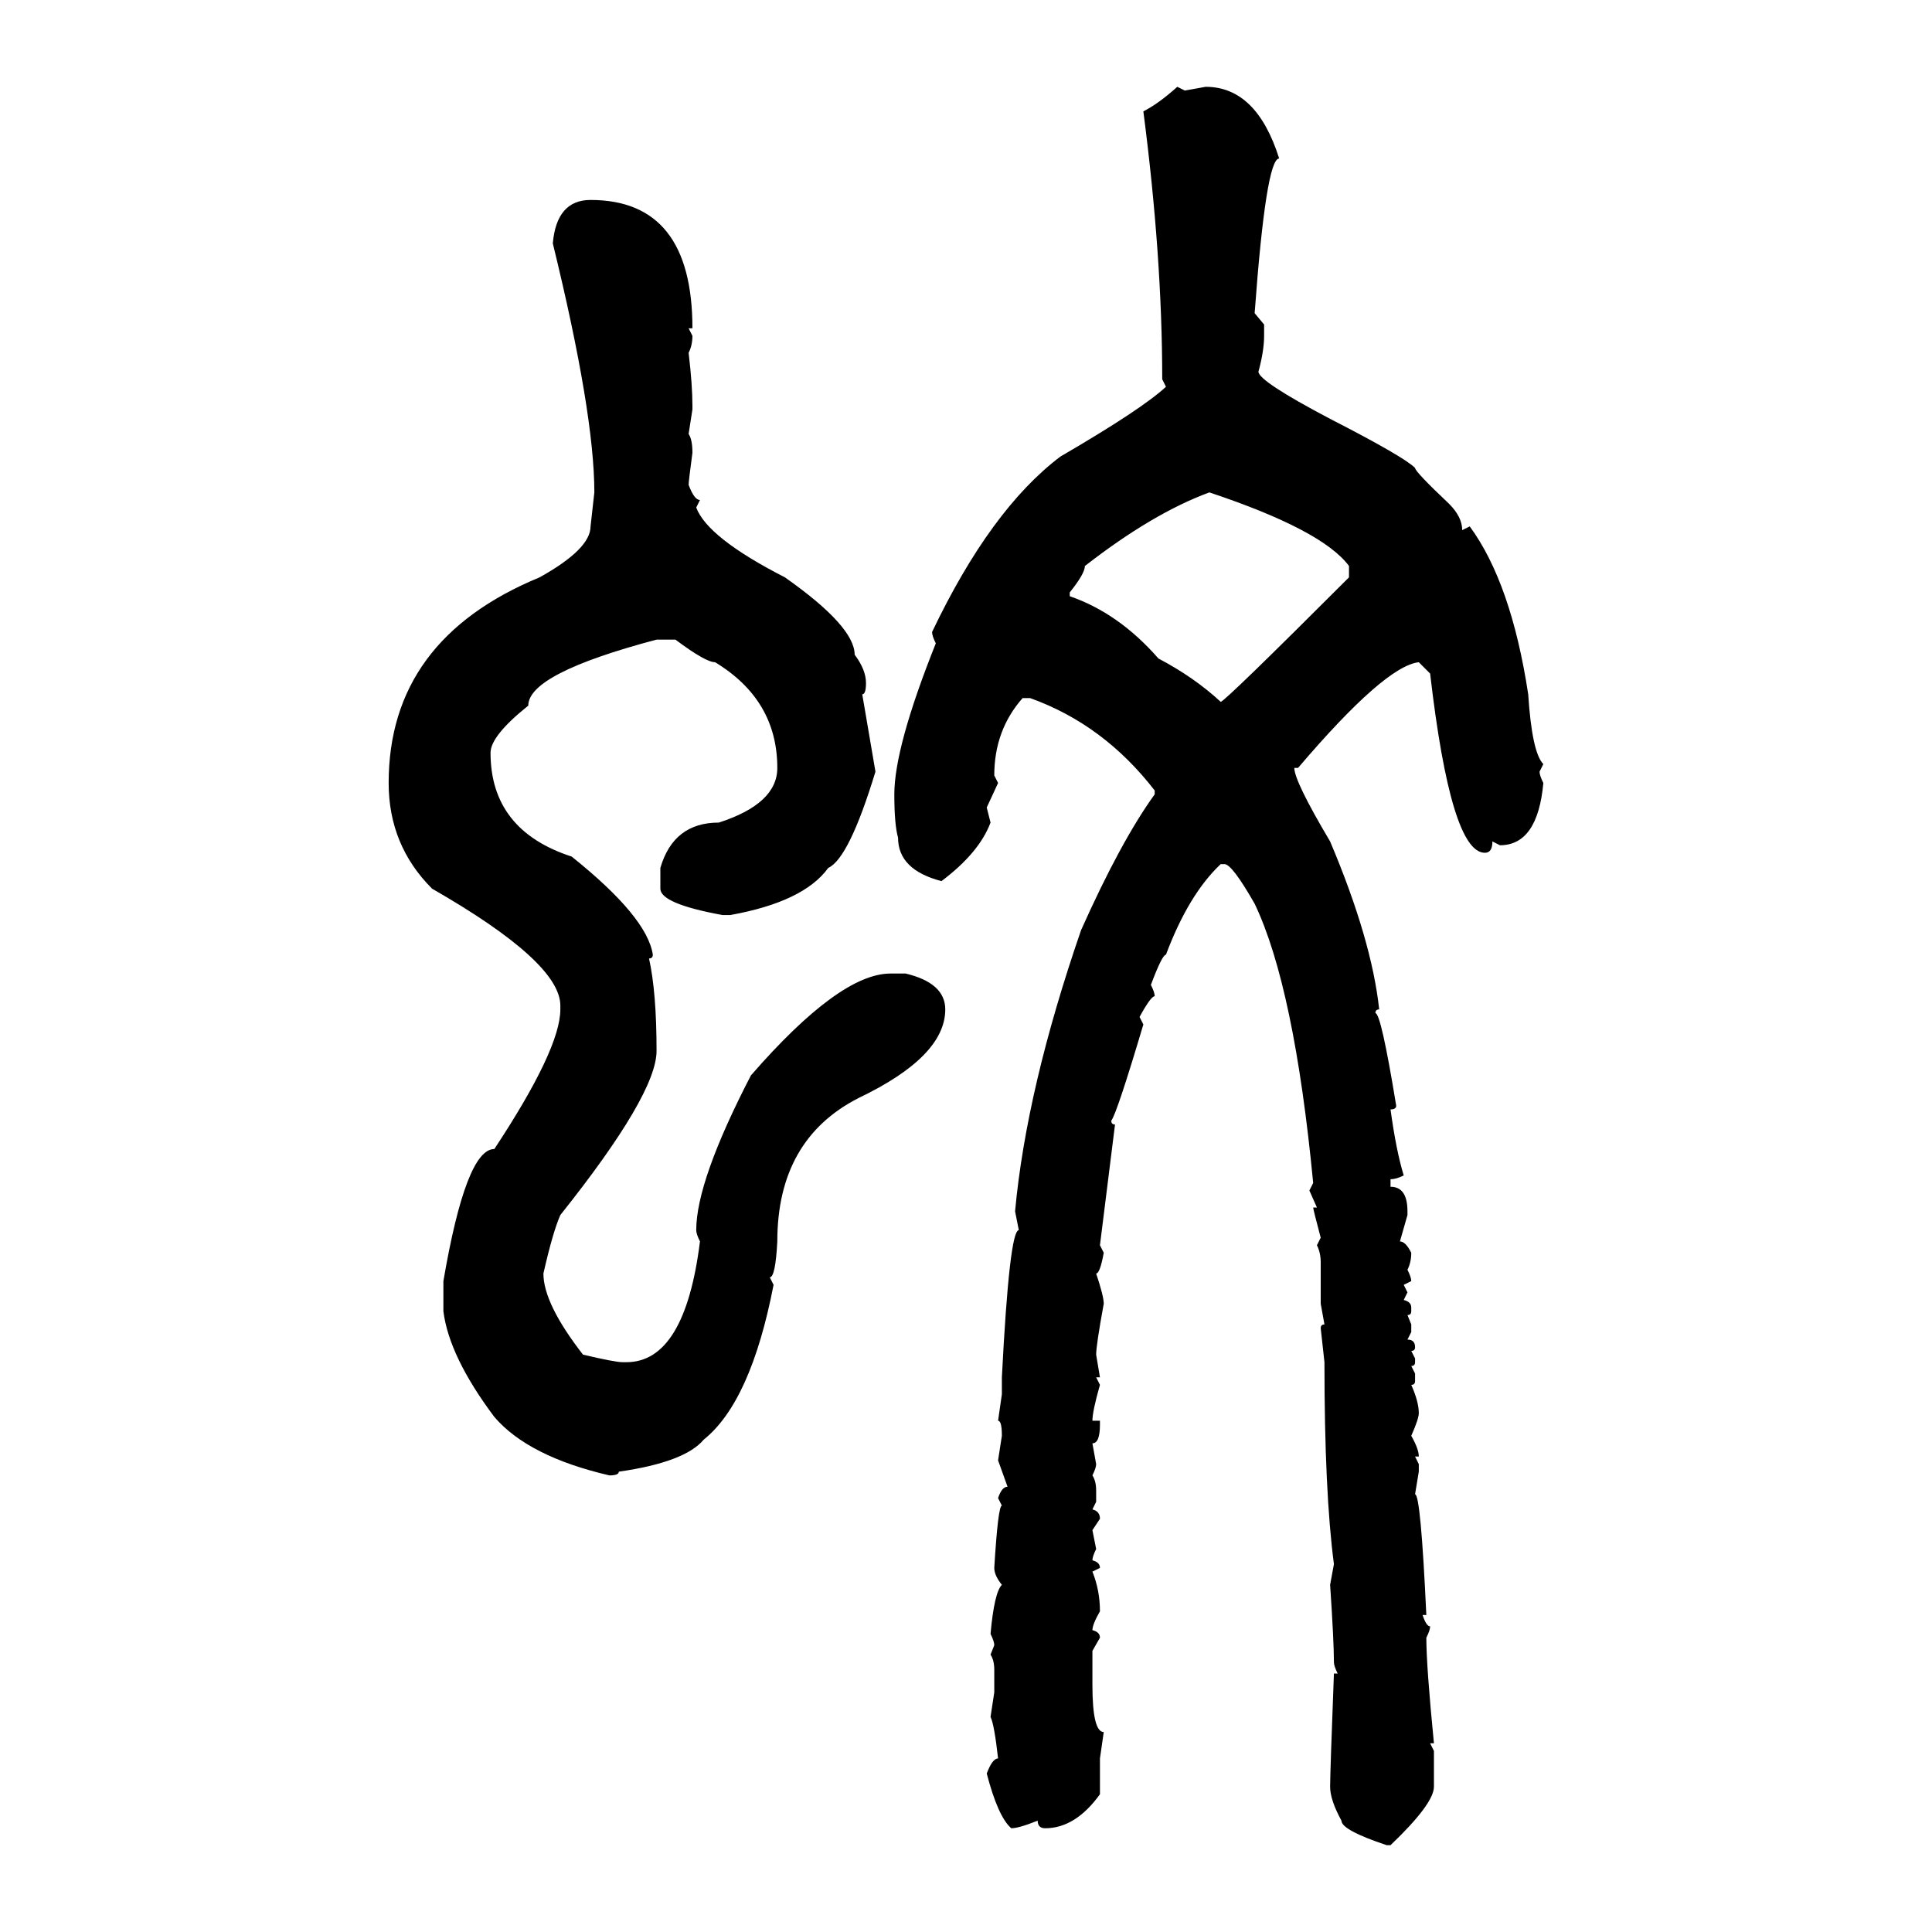 <svg xmlns="http://www.w3.org/2000/svg" xmlns:xlink="http://www.w3.org/1999/xlink" width="300" height="300"><path d="M182.81 13.48L182.81 13.48L183.98 14.06L187.21 13.48Q195.12 13.48 198.63 24.61L198.63 24.61Q196.58 24.61 194.82 48.63L194.82 48.63L196.29 50.39L196.29 52.15Q196.29 54.49 195.41 57.71L195.41 57.71Q195.41 59.18 206.54 65.04L206.54 65.04Q217.97 70.90 219.73 72.66L219.73 72.66Q219.73 73.24 225 78.22L225 78.22Q227.05 80.27 227.05 82.32L227.05 82.32L228.22 81.74Q234.67 90.53 237.30 107.81L237.30 107.81Q237.89 116.89 239.65 118.65L239.65 118.65L239.06 119.82Q239.06 120.41 239.65 121.58L239.65 121.58Q238.77 131.25 232.91 131.25L232.91 131.25L231.74 130.66Q231.74 132.42 230.57 132.42L230.57 132.42Q225.29 132.42 222.07 104.59L222.07 104.59L220.31 102.83Q215.04 103.42 201.56 119.24L201.56 119.24L200.98 119.24Q200.98 121.29 206.54 130.66L206.54 130.66Q212.99 145.90 214.16 156.74L214.16 156.74Q213.57 156.74 213.57 157.32L213.57 157.32Q214.45 157.32 216.80 171.68L216.80 171.68Q216.80 172.27 215.92 172.27L215.92 172.27Q216.80 178.71 217.97 182.52L217.97 182.52Q216.80 183.11 215.92 183.11L215.92 183.11L215.92 184.28Q218.55 184.28 218.55 188.09L218.55 188.09L218.55 188.67L217.38 192.77Q218.26 192.77 219.14 194.53L219.14 194.53Q219.14 196.00 218.55 197.17L218.55 197.17Q219.14 198.34 219.14 198.93L219.14 198.93L217.97 199.51L218.55 200.68L217.97 201.86Q219.14 202.15 219.14 203.03L219.14 203.03L219.14 203.61Q219.14 204.20 218.55 204.20L218.55 204.20L219.14 205.66L219.14 206.84L218.55 208.01Q219.73 208.01 219.73 209.18L219.73 209.18Q219.73 209.77 219.14 209.77L219.14 209.77L219.73 210.94L219.73 211.52Q219.73 212.11 219.14 212.11L219.14 212.11L219.73 213.28L219.73 214.45Q219.73 215.04 219.14 215.04L219.14 215.04Q220.31 217.68 220.31 219.43L220.31 219.43Q220.31 220.31 219.14 222.95L219.14 222.95Q220.31 225 220.31 226.17L220.31 226.17L219.73 226.17L220.31 227.34L220.31 228.52L219.73 232.03Q220.61 232.03 221.48 250.78L221.48 250.78L220.90 250.78Q221.48 252.54 222.07 252.54L222.07 252.54Q222.07 253.13 221.48 254.30L221.48 254.30Q221.48 258.69 222.66 270.70L222.66 270.70L222.07 270.70L222.66 271.88L222.66 277.44Q222.66 280.08 215.92 286.52L215.92 286.52L215.33 286.52Q208.30 284.18 208.30 282.71L208.30 282.71Q206.54 279.49 206.54 277.44L206.54 277.44Q206.54 275.39 207.13 259.86L207.13 259.86L207.71 259.86Q207.13 258.69 207.13 258.11L207.13 258.11Q207.13 254.88 206.54 246.09L206.54 246.09L207.13 242.87Q205.66 231.74 205.66 211.52L205.66 211.52L205.08 206.25Q205.08 205.66 205.66 205.66L205.66 205.66L205.08 202.44L205.08 196.00Q205.08 194.53 204.49 193.36L204.49 193.36L205.08 192.19Q203.91 187.79 203.91 187.50L203.91 187.50L204.49 187.50L203.32 184.86L203.91 183.69Q200.98 153.22 194.82 140.33L194.82 140.33Q191.31 134.18 190.14 134.18L190.14 134.18L189.55 134.18Q184.57 138.87 181.05 148.24L181.05 148.24Q180.47 148.24 178.71 152.93L178.71 152.93Q179.30 154.10 179.30 154.69L179.30 154.69Q178.71 154.69 176.95 157.91L176.95 157.91L177.54 159.08Q173.44 172.85 172.56 174.02L172.56 174.02Q172.56 174.61 173.14 174.61L173.14 174.61L170.80 193.36L171.39 194.53Q170.80 197.75 170.21 197.75L170.21 197.75Q171.39 201.27 171.39 202.44L171.39 202.44Q170.21 208.89 170.21 210.35L170.21 210.35L170.80 213.87L170.21 213.87L170.80 215.04Q169.63 219.14 169.63 220.61L169.63 220.61L170.80 220.61L170.80 221.19Q170.80 224.12 169.63 224.12L169.63 224.12L170.21 227.34Q170.21 227.93 169.63 229.10L169.63 229.10Q170.21 229.98 170.21 231.45L170.21 231.45L170.21 233.20L169.63 234.38Q170.80 234.67 170.80 235.84L170.80 235.84L169.63 237.60L170.21 240.53Q169.63 241.70 169.63 242.29L169.63 242.29Q170.80 242.58 170.80 243.46L170.80 243.46L169.63 244.04Q170.80 246.97 170.80 250.20L170.80 250.20Q169.63 252.25 169.63 253.13L169.63 253.13Q170.80 253.42 170.80 254.30L170.80 254.30L169.63 256.35L169.63 261.62Q169.63 268.95 171.39 268.95L171.39 268.95L170.80 273.05L170.80 278.61Q166.99 283.89 162.30 283.89L162.30 283.89Q161.13 283.89 161.13 282.71L161.13 282.71Q158.20 283.89 157.03 283.89L157.03 283.89Q154.98 282.13 153.22 275.39L153.22 275.39Q154.10 273.05 154.98 273.05L154.98 273.05Q154.39 267.77 153.81 266.60L153.81 266.60L154.39 262.79L154.39 259.28Q154.39 257.81 153.81 256.93L153.81 256.93L154.39 255.47Q154.39 254.88 153.81 253.71L153.81 253.71Q154.39 247.27 155.57 246.09L155.57 246.09Q154.39 244.63 154.39 243.46L154.39 243.46Q154.98 233.79 155.57 233.79L155.57 233.79L154.98 232.62Q155.57 230.86 156.45 230.86L156.45 230.86L154.98 226.76L155.57 222.95Q155.57 220.61 154.98 220.61L154.98 220.61L155.57 216.50L155.57 213.87Q156.74 191.02 158.20 191.02L158.20 191.02L157.62 188.09Q159.38 169.04 167.87 144.43L167.87 144.43Q174.02 130.66 179.30 123.34L179.30 123.34L179.30 122.75Q171.39 112.50 159.96 108.40L159.96 108.40L158.79 108.40Q154.39 113.38 154.39 120.41L154.39 120.41L154.98 121.58L153.22 125.39L153.81 127.73Q152.05 132.42 146.19 136.82L146.19 136.82Q139.45 135.06 139.45 130.08L139.45 130.08Q138.87 128.03 138.87 123.34L138.87 123.34Q138.87 116.02 145.31 99.90L145.31 99.90Q144.73 98.73 144.73 98.14L144.73 98.14Q153.81 79.10 164.65 70.90L164.65 70.90Q177.25 63.57 181.05 60.06L181.05 60.06L180.47 58.89Q180.47 39.84 177.54 17.29L177.54 17.29Q179.88 16.11 182.81 13.48ZM91.70 31.05L91.70 31.05Q107.52 31.05 107.52 50.98L107.52 50.98L106.93 50.98L107.52 52.15Q107.52 53.61 106.93 54.79L106.93 54.79Q107.52 59.77 107.52 62.99L107.52 62.99L107.52 63.57L106.93 67.38Q107.52 68.26 107.52 70.31L107.52 70.31Q106.93 74.71 106.93 75.29L106.93 75.29Q107.81 77.64 108.69 77.64L108.69 77.64L108.11 78.81Q109.86 83.50 121.88 89.65L121.88 89.65Q132.71 97.27 132.71 101.66L132.71 101.66Q134.47 104.00 134.47 106.05L134.47 106.05Q134.47 107.81 133.89 107.81L133.89 107.81L135.94 119.82Q131.84 133.30 128.61 134.77L128.61 134.77Q124.80 140.04 113.38 142.09L113.38 142.09L112.21 142.09Q102.54 140.33 102.54 137.99L102.54 137.99L102.54 134.77Q104.59 127.73 111.62 127.73L111.62 127.73Q120.70 124.80 120.70 119.24L120.70 119.24Q120.70 108.69 111.04 102.83L111.04 102.83Q109.57 102.83 104.88 99.32L104.88 99.32L101.95 99.32Q82.03 104.59 82.03 109.57L82.03 109.57Q76.17 114.26 76.17 116.89L76.17 116.89Q76.17 128.91 88.77 133.01L88.77 133.01Q100.49 142.38 101.37 148.24L101.37 148.24Q101.37 148.83 100.78 148.83L100.78 148.83Q101.95 154.10 101.95 163.18L101.95 163.18Q101.95 169.92 87.01 188.67L87.01 188.67Q85.84 191.31 84.38 197.75L84.38 197.75Q84.38 202.44 90.53 210.35L90.53 210.35Q95.51 211.52 96.68 211.52L96.68 211.52L97.27 211.52Q106.35 211.52 108.69 192.77L108.69 192.77Q108.11 191.60 108.11 191.02L108.11 191.02Q108.11 183.40 116.60 166.99L116.60 166.99Q130.37 151.17 138.28 151.17L138.28 151.17L140.63 151.17Q146.78 152.64 146.78 156.74L146.78 156.74Q146.78 164.06 133.30 170.51L133.30 170.51Q120.70 176.95 120.70 192.77L120.70 192.77Q120.41 198.34 119.53 198.34L119.53 198.34L120.12 199.51Q116.60 217.68 109.28 223.54L109.28 223.54Q106.35 227.05 96.09 228.52L96.09 228.52Q96.09 229.10 94.63 229.10L94.63 229.10Q82.03 226.17 76.76 220.02L76.76 220.02Q69.73 210.64 68.85 203.61L68.85 203.61L68.85 198.93Q72.36 178.42 76.76 178.42L76.76 178.42Q87.01 162.89 87.01 156.74L87.01 156.74L87.01 156.15Q87.01 149.41 67.09 137.99L67.09 137.99Q60.35 131.25 60.35 121.58L60.35 121.58Q60.35 99.32 83.79 89.65L83.79 89.65Q91.70 85.25 91.70 81.74L91.70 81.74L92.29 76.46Q92.29 64.16 85.84 37.79L85.84 37.79Q86.43 31.05 91.70 31.05ZM166.11 91.99L166.11 91.99L166.11 92.58Q173.73 95.21 179.88 102.25L179.88 102.25Q185.45 105.18 189.55 108.98L189.55 108.98Q190.14 108.98 209.47 89.65L209.47 89.65L209.47 87.89Q205.37 82.32 187.79 76.46L187.79 76.46Q179.00 79.69 168.46 87.89L168.46 87.89Q168.46 89.06 166.11 91.99Z"/></svg>